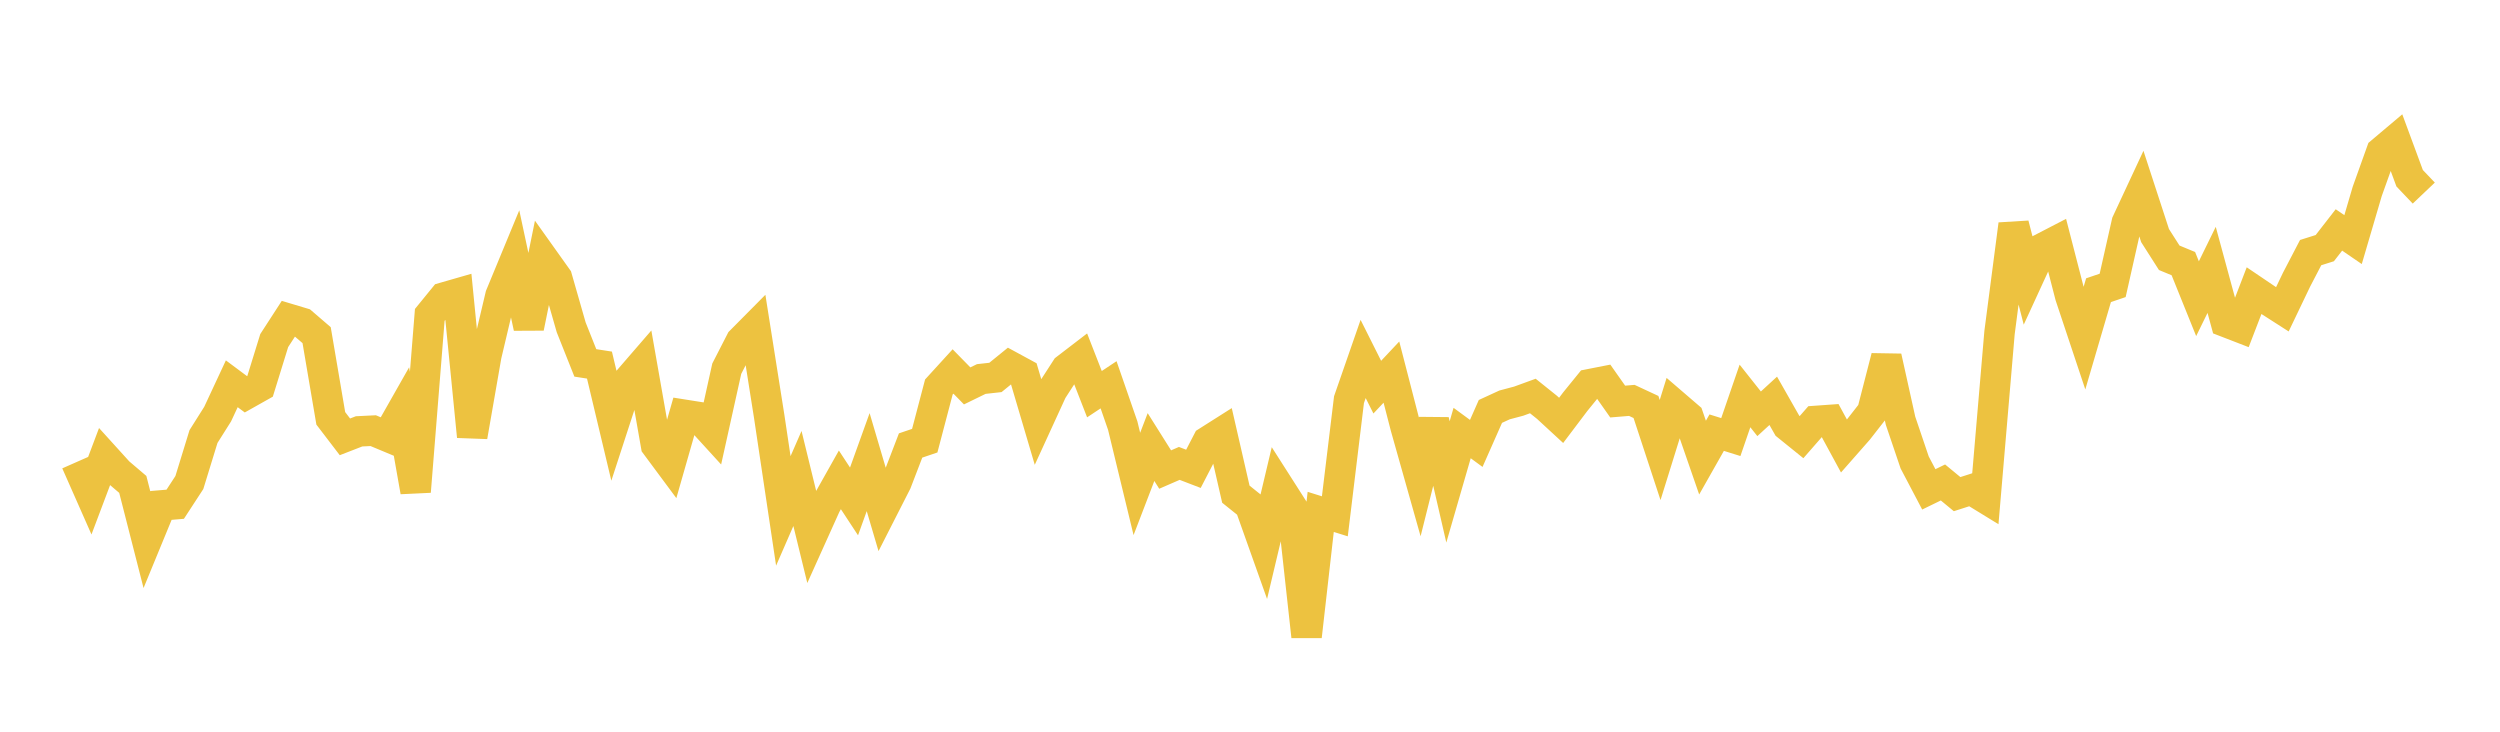 <svg width="164" height="48" xmlns="http://www.w3.org/2000/svg" xmlns:xlink="http://www.w3.org/1999/xlink"><path fill="none" stroke="rgb(237,194,64)" stroke-width="2" d="M5,30.32L5.928,32.421L6.855,29.963L7.783,30.987L8.711,31.777L9.639,35.408L10.566,33.156L11.494,33.078L12.422,31.654L13.349,28.638L14.277,27.166L15.205,25.176L16.133,25.867L17.06,25.345L17.988,22.343L18.916,20.91L19.843,21.188L20.771,21.986L21.699,27.443L22.627,28.657L23.554,28.297L24.482,28.251L25.41,28.638L26.337,27.004L27.265,32.248L28.193,20.657L29.12,19.519L30.048,19.252L30.976,28.633L31.904,23.314L32.831,19.394L33.759,17.15L34.687,21.492L35.614,16.931L36.542,18.234L37.47,21.473L38.398,23.806L39.325,23.95L40.253,27.846L41.181,24.997L42.108,23.925L43.036,29.203L43.964,30.454L44.892,27.21L45.819,27.357L46.747,28.374L47.675,24.187L48.602,22.38L49.53,21.444L50.458,27.308L51.386,33.516L52.313,31.389L53.241,35.187L54.169,33.128L55.096,31.479L56.024,32.893L56.952,30.315L57.88,33.461L58.807,31.641L59.735,29.224L60.663,28.909L61.59,25.385L62.518,24.368L63.446,25.315L64.373,24.863L65.301,24.76L66.229,24.006L67.157,24.51L68.084,27.649L69.012,25.625L69.94,24.188L70.867,23.477L71.795,25.858L72.723,25.242L73.651,27.922L74.578,31.747L75.506,29.327L76.434,30.802L77.361,30.399L78.289,30.755L79.217,28.961L80.145,28.373L81.072,32.418L82,33.162L82.928,35.77L83.855,31.864L84.783,33.317L85.711,41.75L86.639,33.58L87.566,33.87L88.494,26.219L89.422,23.548L90.349,25.397L91.277,24.41L92.205,28.002L93.133,31.291L94.06,27.587L94.988,31.614L95.916,28.407L96.843,29.088L97.771,26.989L98.699,26.562L99.627,26.315L100.554,25.977L101.482,26.721L102.41,27.577L103.337,26.35L104.265,25.207L105.193,25.025L106.12,26.342L107.048,26.266L107.976,26.698L108.904,29.522L109.831,26.541L110.759,27.339L111.687,30.019L112.614,28.382L113.542,28.672L114.47,25.974L115.398,27.145L116.325,26.294L117.253,27.927L118.181,28.676L119.108,27.615L120.036,27.549L120.964,29.258L121.892,28.203L122.819,27.016L123.747,23.411L124.675,27.601L125.602,30.337L126.53,32.102L127.458,31.65L128.386,32.416L129.313,32.118L130.241,32.688L131.169,21.821L132.096,14.717L133.024,18.322L133.952,16.303L134.88,15.822L135.807,19.416L136.735,22.201L137.663,19.037L138.59,18.722L139.518,14.604L140.446,12.613L141.373,15.455L142.301,16.91L143.229,17.295L144.157,19.595L145.084,17.703L146.012,21.121L146.94,21.48L147.867,19.068L148.795,19.696L149.723,20.291L150.651,18.352L151.578,16.571L152.506,16.278L153.434,15.084L154.361,15.719L155.289,12.558L156.217,9.965L157.145,9.182L158.072,11.691L159,12.667"></path></svg>